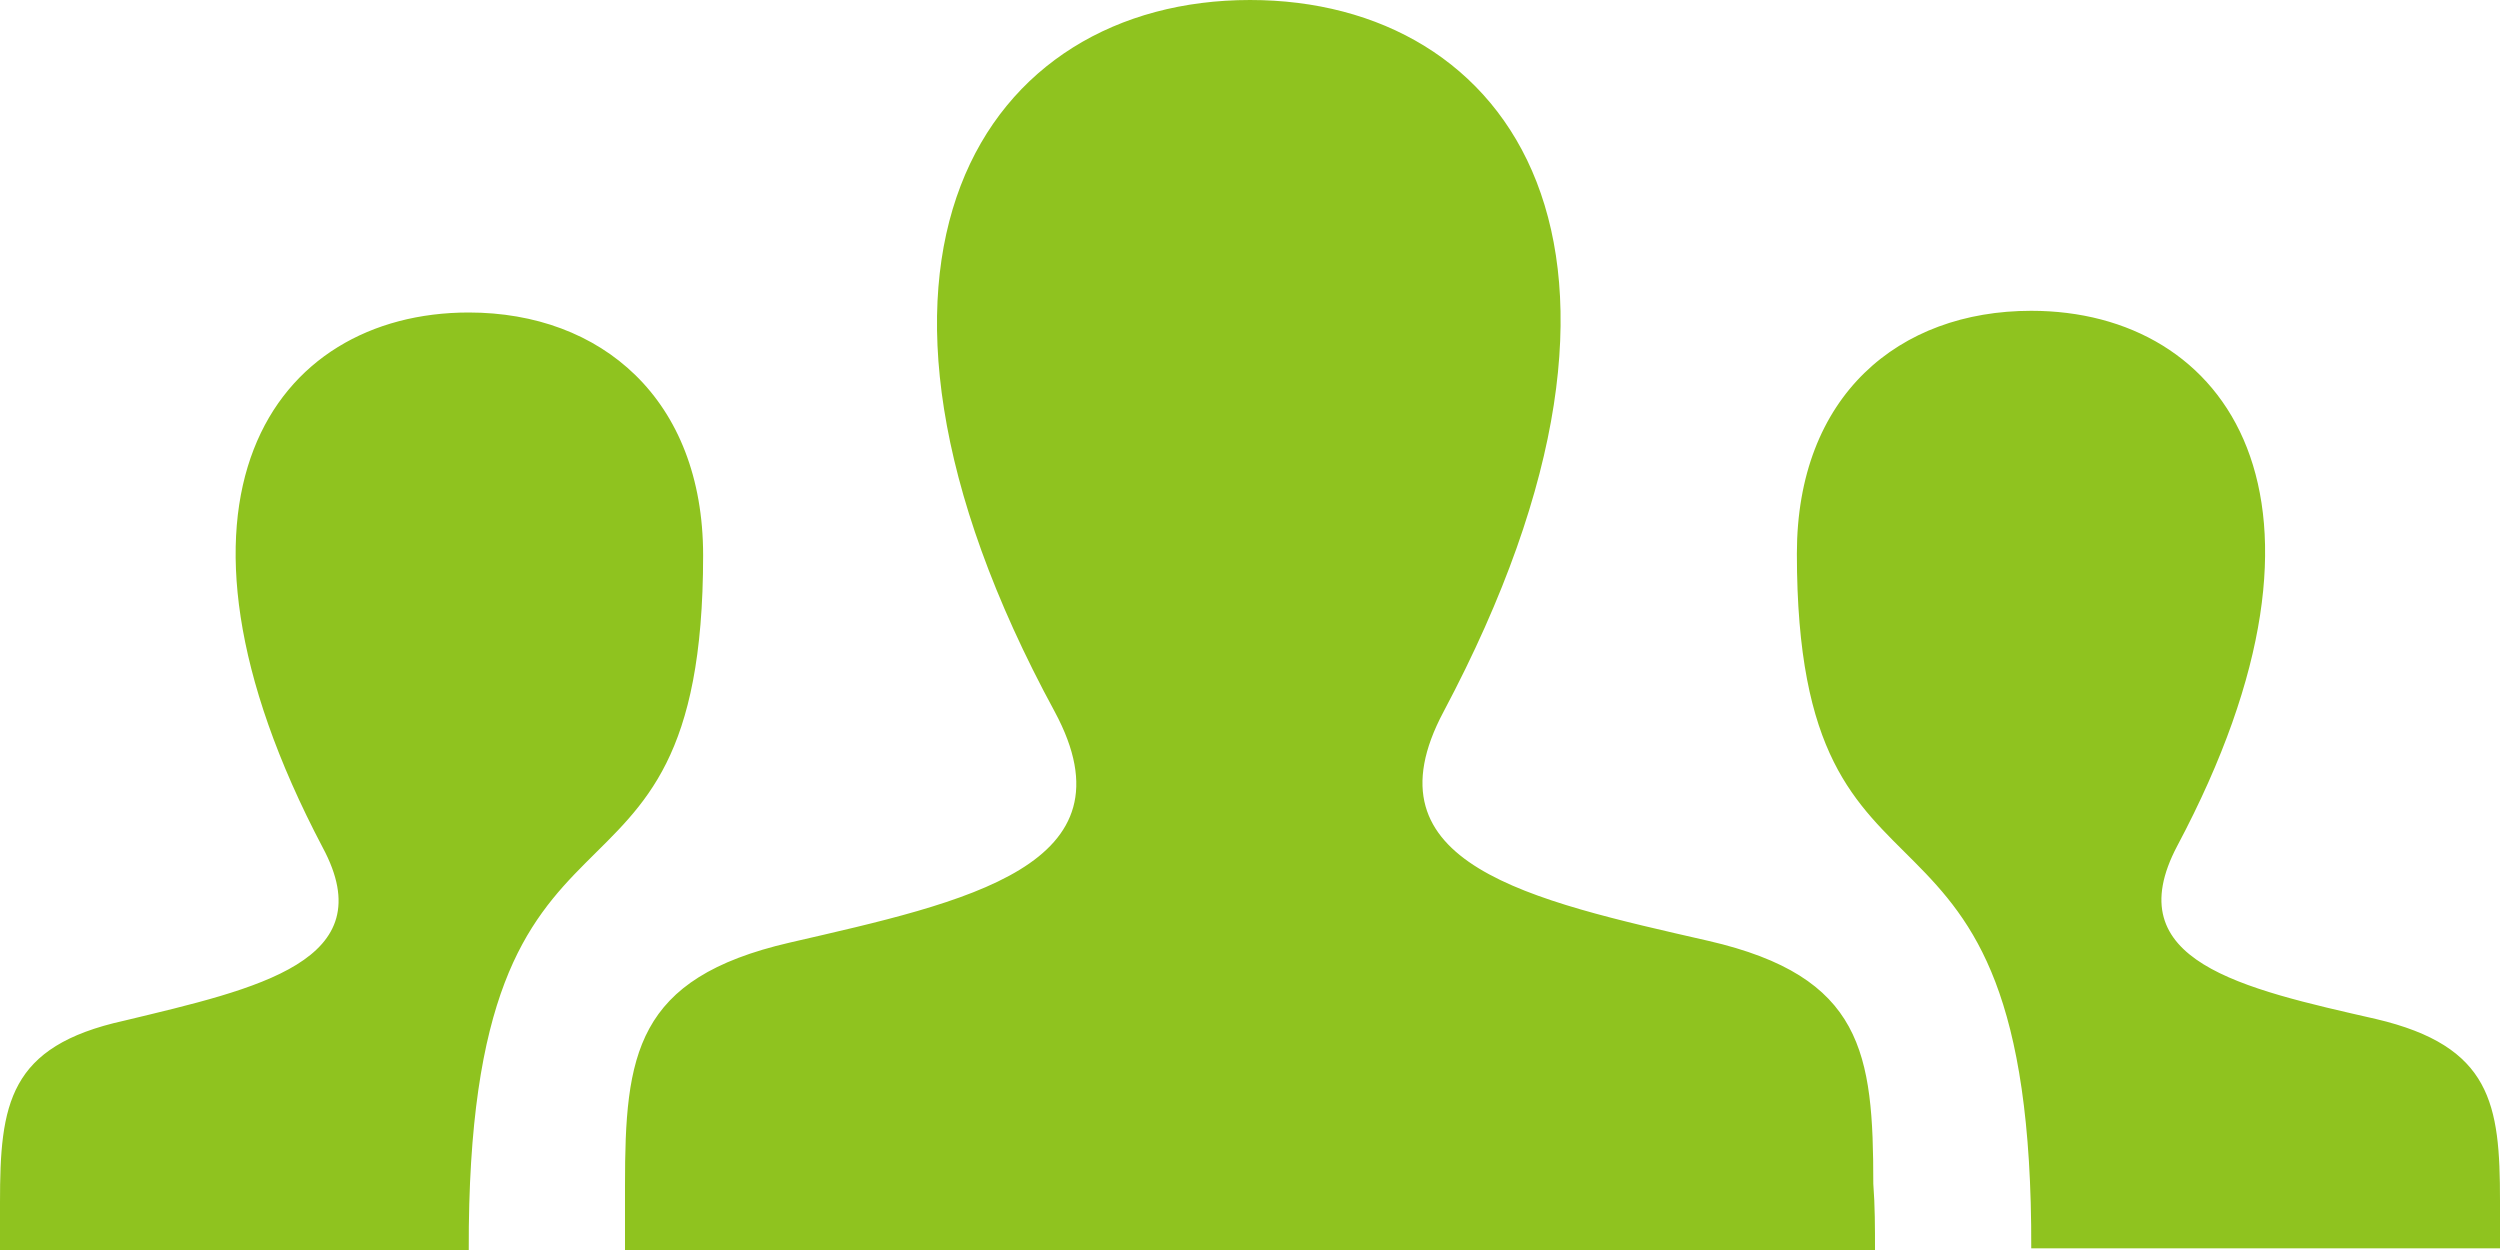 <?xml version="1.0" encoding="utf-8"?>
<!-- Generator: Adobe Illustrator 23.0.3, SVG Export Plug-In . SVG Version: 6.00 Build 0)  -->
<svg version="1.1" id="レイヤー_1" xmlns="http://www.w3.org/2000/svg" xmlns:xlink="http://www.w3.org/1999/xlink" x="0px"
	 y="0px" width="147.2px" height="73.6px" viewBox="0 0 147.2 73.6" style="enable-background:new 0 0 147.2 73.6;"
	 xml:space="preserve">
<style type="text/css">
	.st0{fill:#8FC31F;}
</style>
<path id="user-29" class="st0" d="M110.4,73.6H36.8c0-1.4,0-2.6,0-3.8c0-7.7,0.6-12.2,9.7-14.3C56.9,53.1,67,51,62.1,41.9
	C47.6,15.2,58,0,73.6,0C88.9,0,99.5,14.6,85,41.9c-4.8,9,5.1,11.1,15.6,13.5c9.1,2.1,9.7,6.6,9.7,14.3
	C110.4,71,110.4,72.3,110.4,73.6z M139.9,60c-7.9-1.8-15.3-3.4-11.7-10.2c10.9-20.5,2.9-31.5-8.6-31.5c-7.8,0-13.8,5-13.8,14.3
	c0,23.9,13.9,10.9,13.8,40.9h27.6c0-1,0-2,0-2.8C147.2,65,146.7,61.6,139.9,60z M0,73.6h27.6c-0.1-30.1,13.8-17,13.8-40.9
	c0-9.2-6-14.3-13.8-14.3c-11.5,0-19.4,11-8.6,31.5c3.6,6.7-3.8,8.3-11.7,10.2C0.5,61.6,0,65,0,70.8C0,71.6,0,72.6,0,73.6z"/>
</svg>

